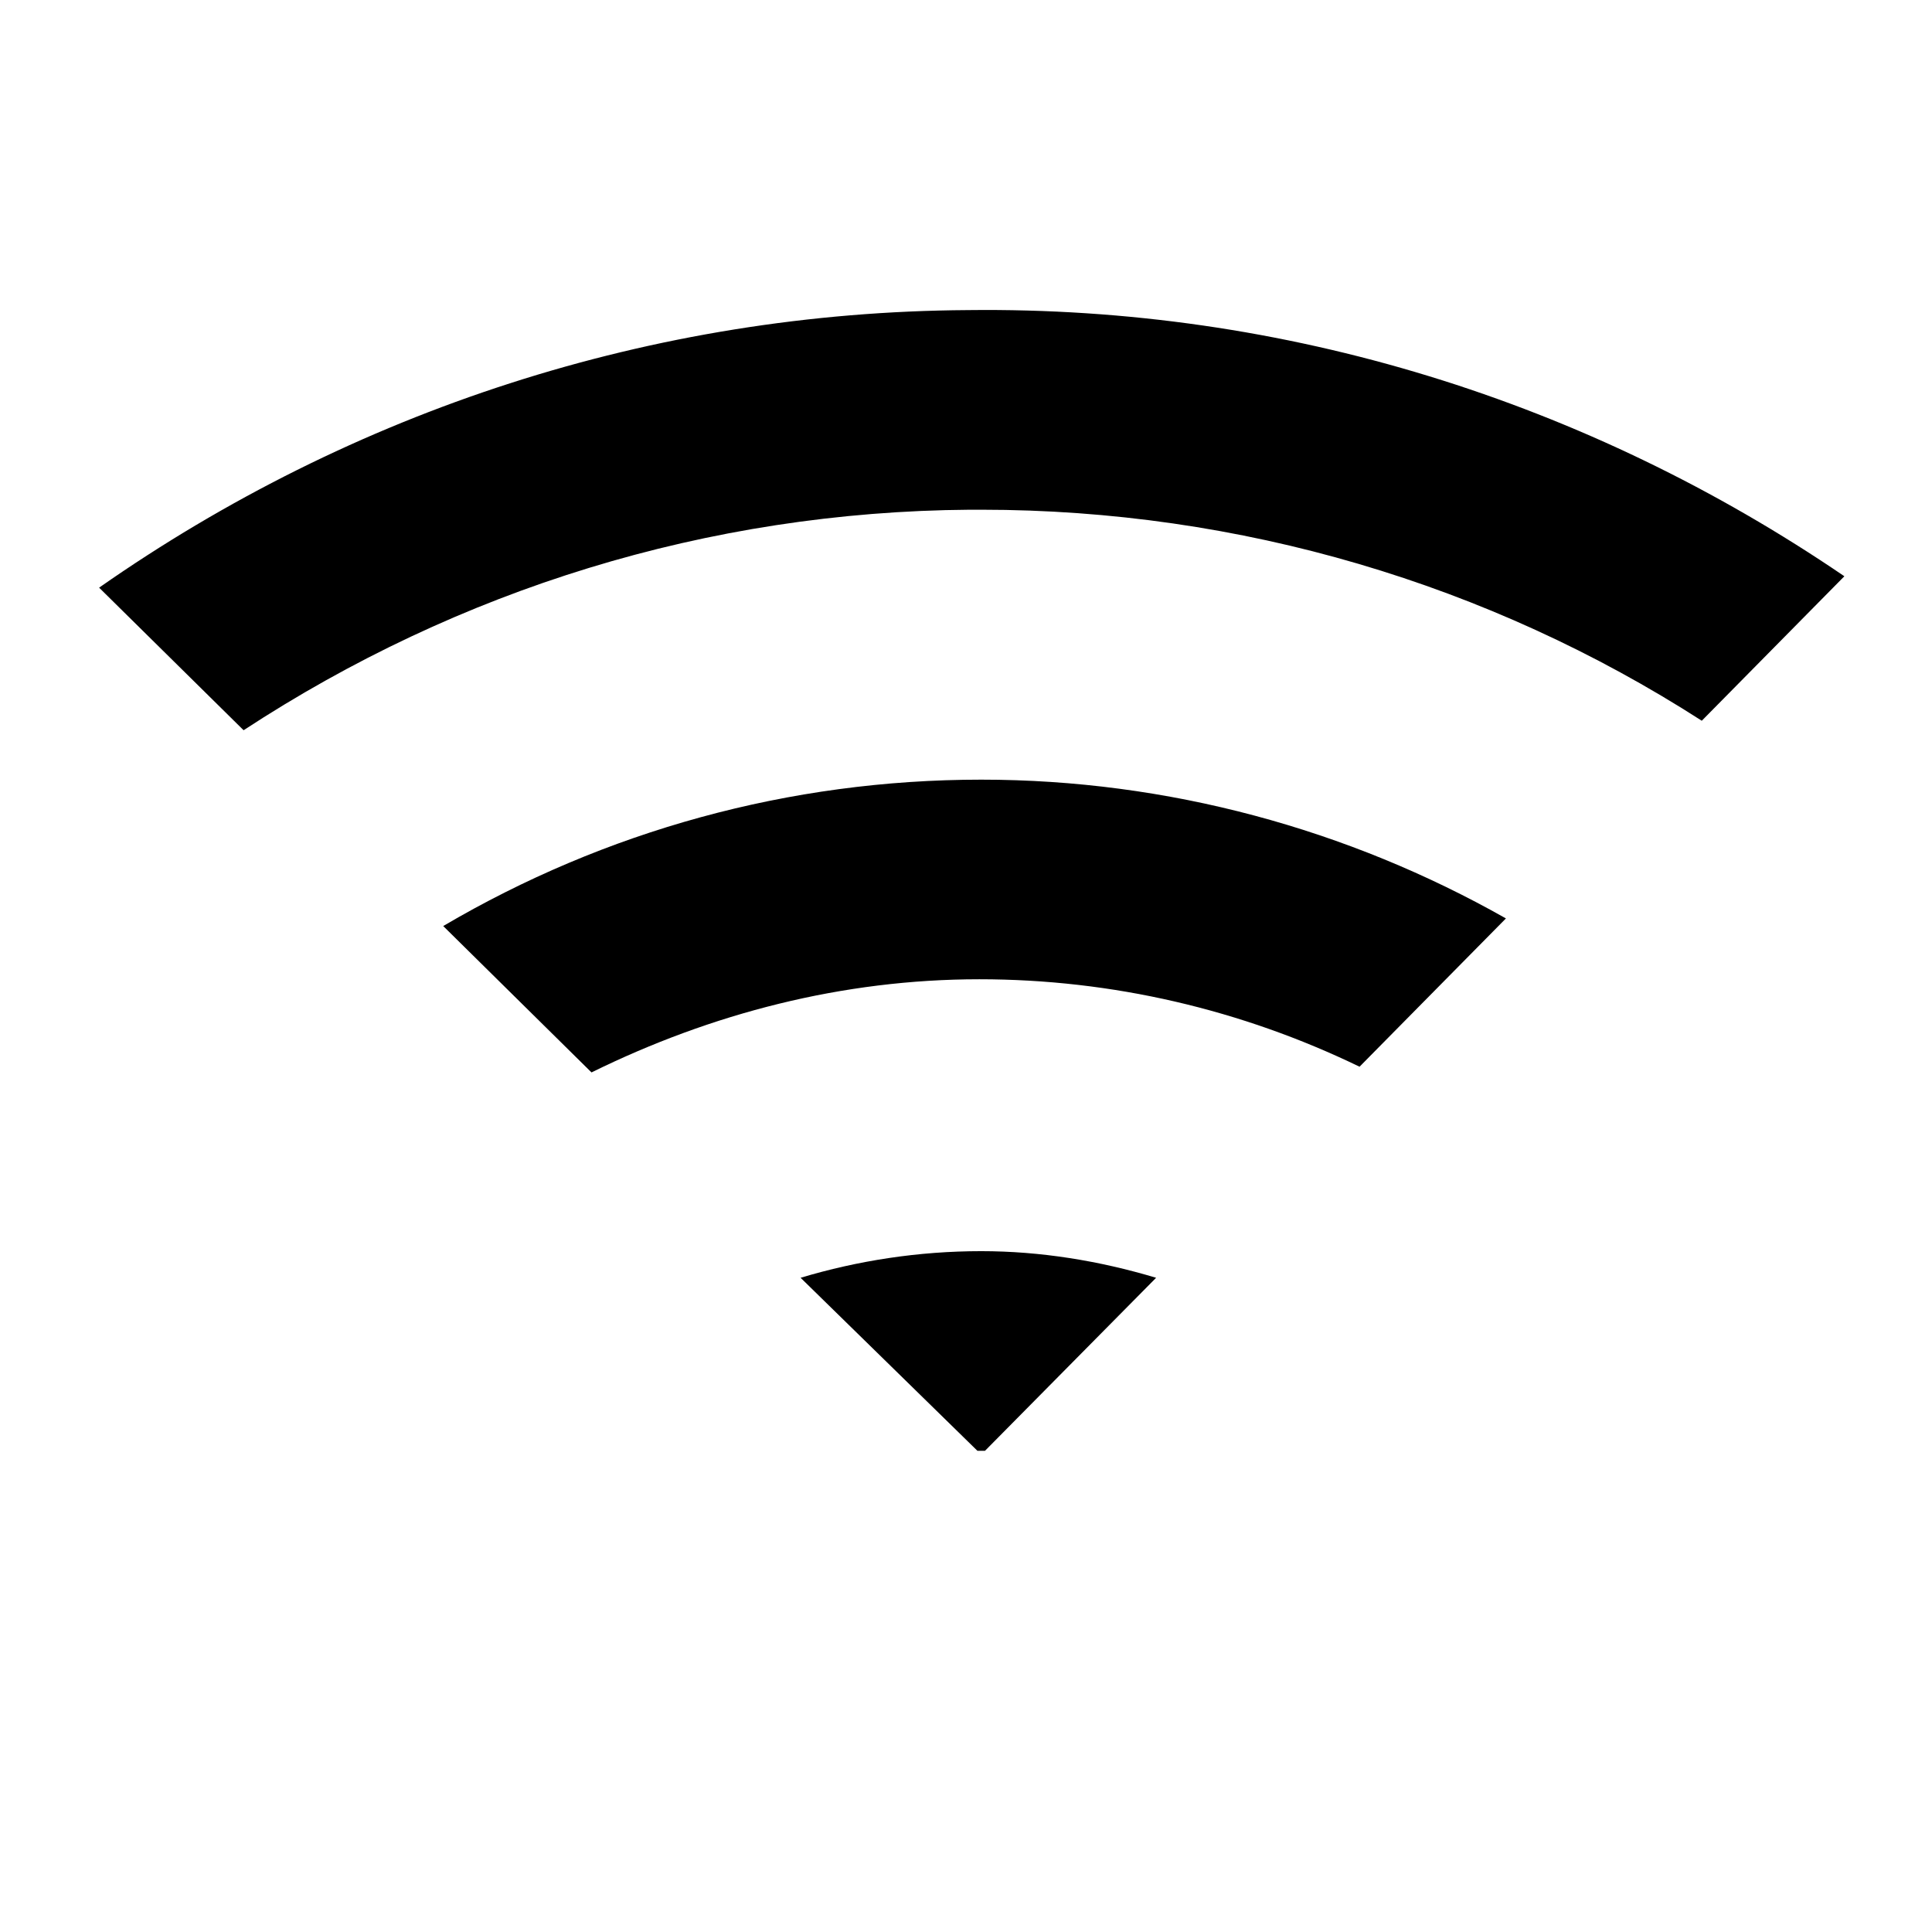 <?xml version="1.0" encoding="UTF-8"?>
<!-- Uploaded to: SVG Repo, www.svgrepo.com, Generator: SVG Repo Mixer Tools -->
<svg fill="#000000" width="800px" height="800px" version="1.1" viewBox="144 144 512 512" xmlns="http://www.w3.org/2000/svg">
 <path d="m404.03 475.57c15.617 0 31.234 2.519 46.352 7.055l-45.344 45.848h-1.008-1.008l-46.855-45.848c15.117-4.535 31.238-7.055 47.863-7.055zm-3.523-249.39c-83.633 0.504-163.23 26.703-230.24 73.555l38.289 37.785c56.93-37.277 122.93-57.934 192.46-58.438h3.023c68.52 0 134.52 19.648 190.95 55.922l37.785-38.289c-68.016-46.352-148.12-71.543-232.26-70.535zm-139.05 163.23 39.297 38.793c31.738-15.617 66.504-24.688 102.78-24.688 35.266 0 69.527 8.062 100.76 23.176l38.793-39.297c-41.816-23.68-89.68-36.777-139.05-36.777-50.883 0-99.754 13.602-142.58 38.793z"/>
</svg>